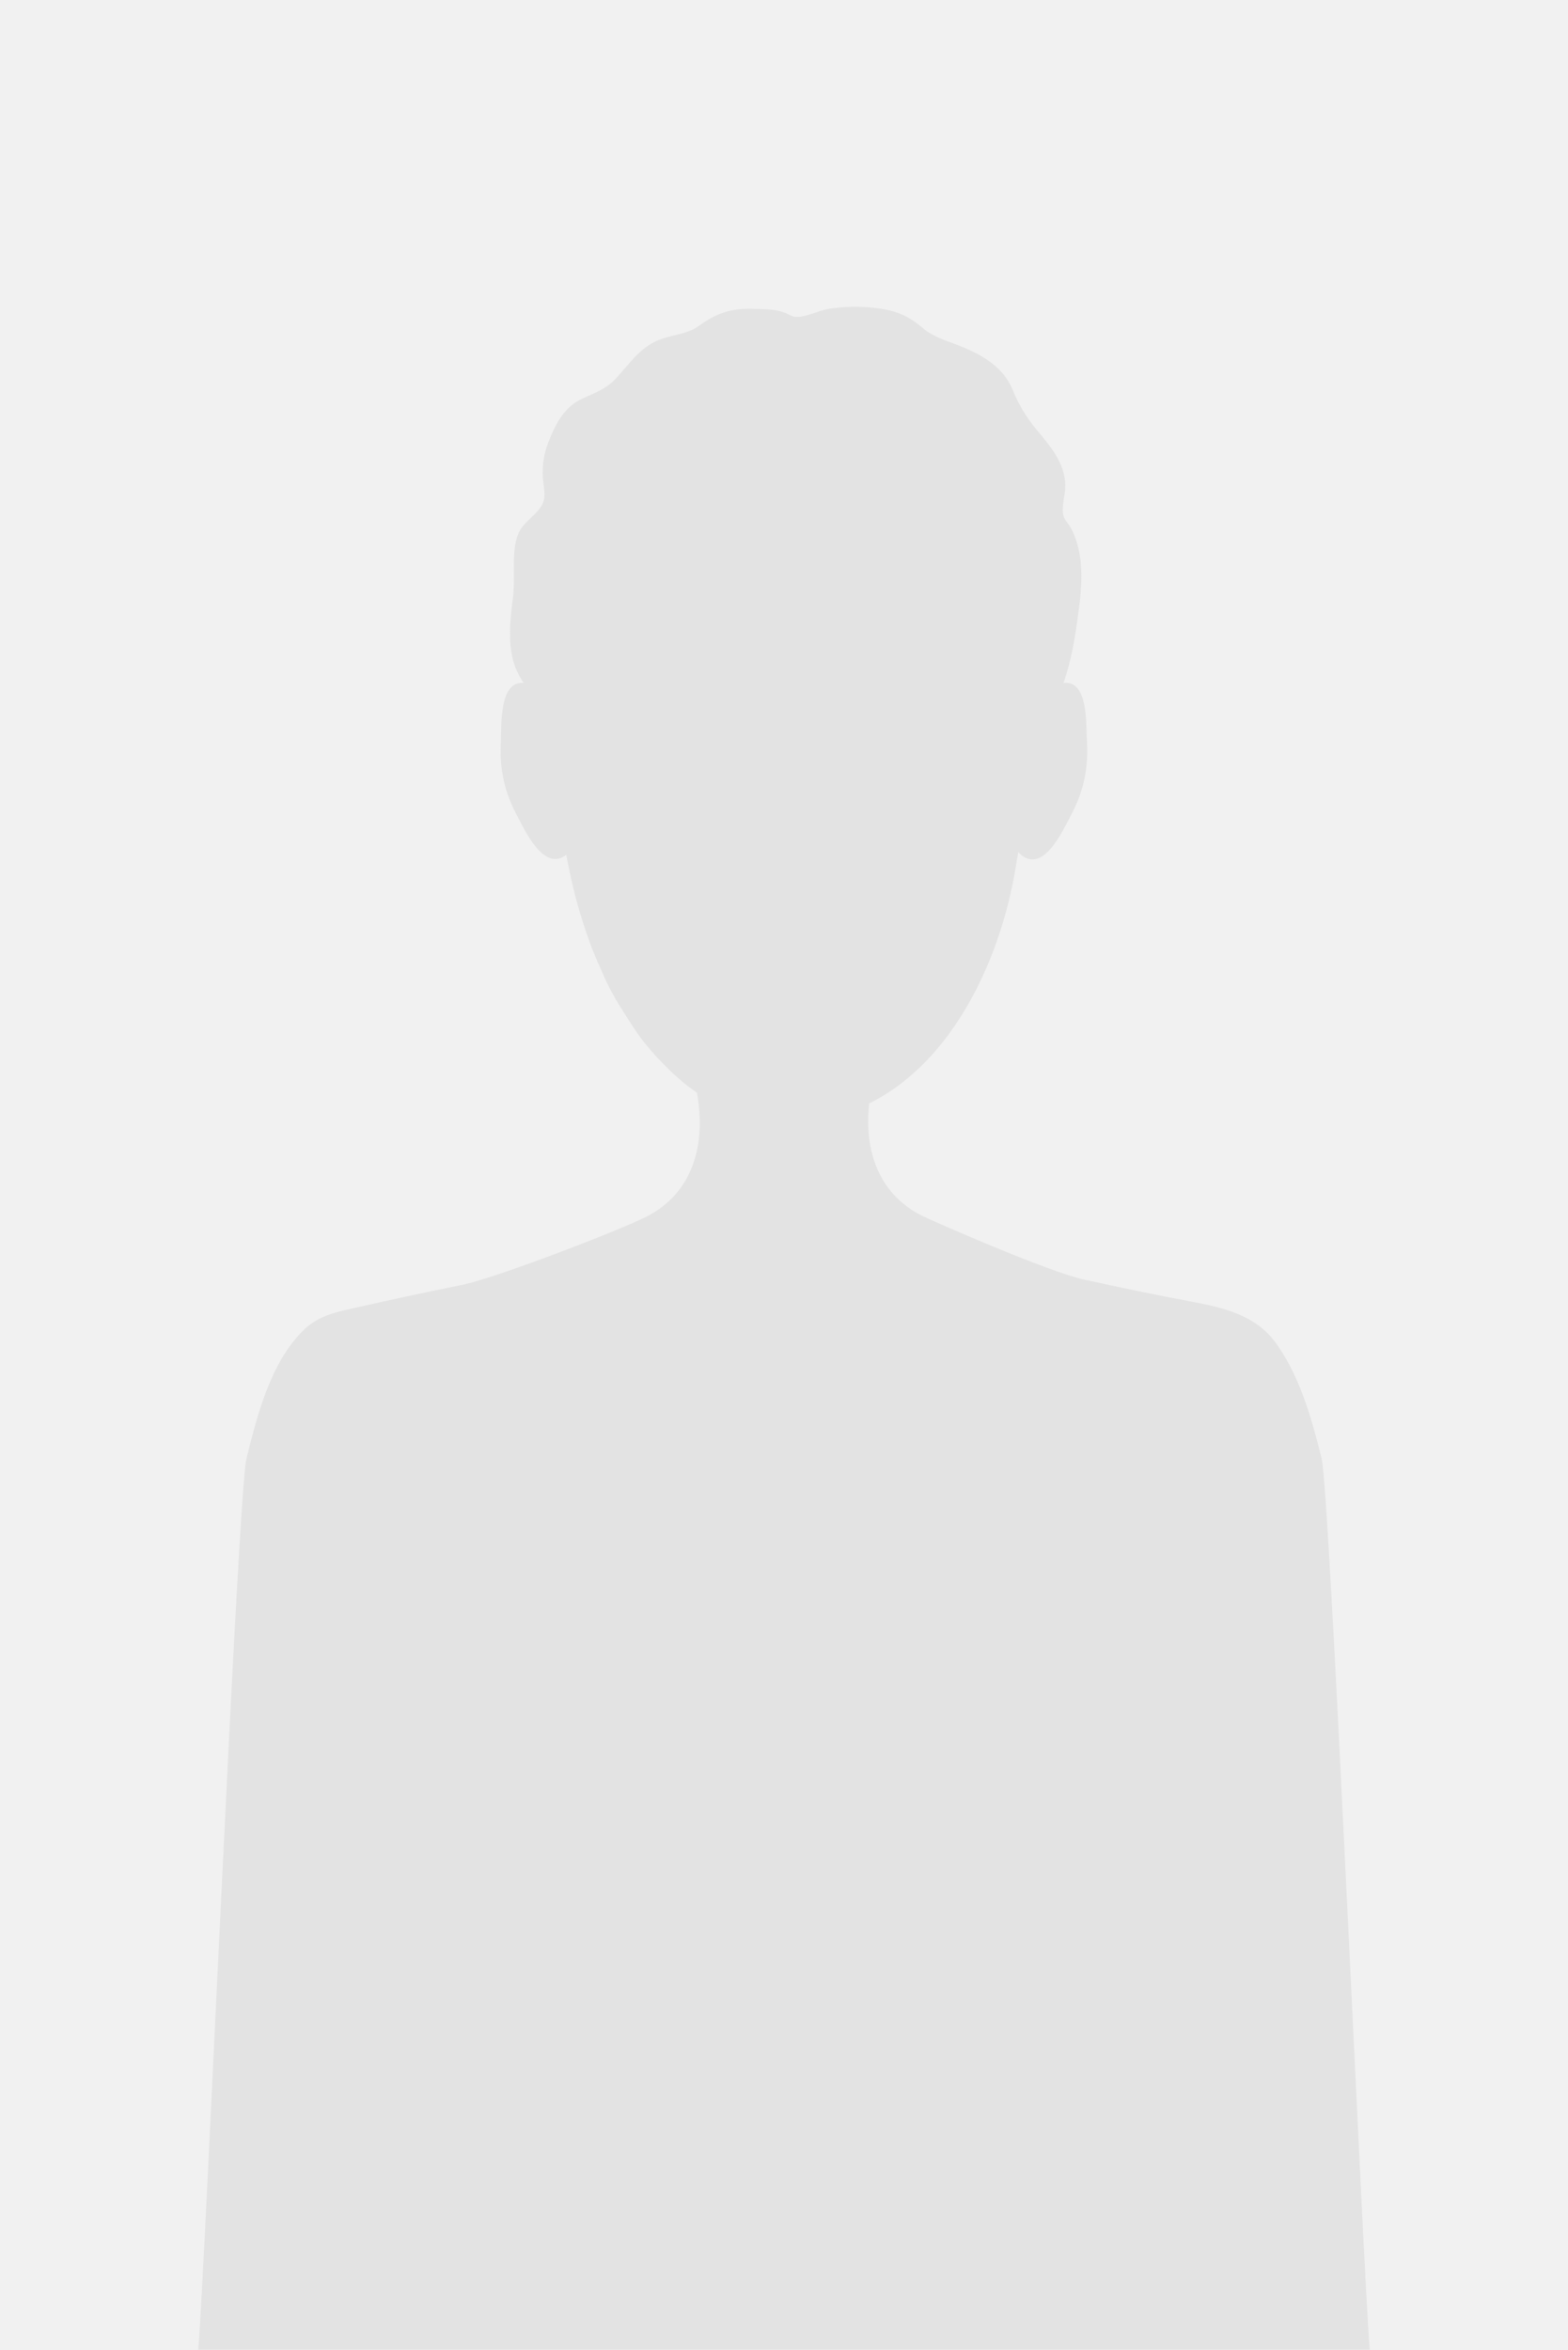 <?xml version="1.0" encoding="utf-8"?>
<!-- Generator: $$$/GeneralStr/196=Adobe Illustrator 27.6.0, SVG Export Plug-In . SVG Version: 6.00 Build 0)  -->
<svg version="1.1" id="Calque_2_00000083081480622970786080000012664303806504711840_"
	 xmlns="http://www.w3.org/2000/svg" xmlns:xlink="http://www.w3.org/1999/xlink" x="0px" y="0px" viewBox="0 0 427 640"
	 style="enable-background:new 0 0 427 640;" xml:space="preserve">
<style type="text/css">
	.st0{fill:#F1F1F1;}
	.st1{fill:#E3E3E3;}
</style>
<g id="Calque_1-2">
	<rect id="Rectangle_82" class="st0" width="427" height="640"/>
	<path class="st1" d="M359.9,397.2c-2.7-10.9-6-22.8-12.8-31.9c-5.4-7.2-14.1-9.2-22.5-10.8c-9.8-1.8-19.6-3.9-29.3-6
		c-9.5-2-41.9-16.2-44.4-17.5c-11.7-6-15.6-17.7-14.2-30.5c23.4-11.6,36.4-40.6,40.2-66.2c0.1-0.7,0.3-1.5,0.4-2.3
		c0.1,0.1,0.2,0.3,0.3,0.4c6.4,6.1,11.9-6.4,13.9-10.1c3.5-6.5,4.9-12.7,4.5-20.2c-0.3-4.7,0.5-16.9-6.4-16.1
		c2.1-5.9,3.2-12.5,4-18.7c1.1-7.7,1.8-16-1.8-23.2c-0.7-1.4-2.1-2.6-2.3-4.1c-0.4-2.4,0.7-5.5,0.6-8c-0.2-6.2-4.2-10.6-8-15.2
		c-2.7-3.3-4.8-6.8-6.4-10.8c-2.4-5.7-7.5-8.9-13.1-11.3c-3.7-1.6-8-2.6-11.1-5.2c-4.3-3.7-7.8-5.1-13.9-5.7
		c-3.9-0.4-7.9-0.3-11.8,0.3c-2.7,0.4-5.9,2.1-8.5,2.2c-1.6,0.1-2.1-0.6-3.8-1.2c-2.7-1-6-0.9-8.9-1c-5.7-0.1-9.7,1.3-14.2,4.6
		c-2.9,2.1-6.1,2.3-9.6,3.4c-6.2,1.8-9.1,6.8-13.4,11.3c-2.4,2.5-5.4,3.6-8.5,5c-5.2,2.3-7.5,6.8-9.6,12.1c-1.2,3.2-1.6,6-1.5,9.3
		c0.1,1.9,0.8,4.5,0.3,6.4c-0.9,3.6-5.3,5.4-6.9,9c-2.1,5-0.8,12-1.5,17.4c-0.8,6.1-1.6,13.4,0.7,19.3c0.6,1.4,1.3,2.8,2.2,4.1
		c-6.7-0.6-6,11.4-6.2,16.1c-0.4,7.5,1,13.7,4.5,20.2c1.9,3.5,7.1,15.3,13.3,10.5c0.1,0.5,0.2,1.1,0.3,1.6c0.1,0.3,0.1,0.6,0.2,0.9
		c1,5.2,2.3,10.3,3.8,15.1c0.1,0.2,0.1,0.4,0.2,0.7c0.3,1,0.7,2,1,3c0.1,0.4,0.3,0.7,0.4,1.1c0.3,0.9,0.7,1.9,1,2.8
		c0.2,0.4,0.3,0.8,0.5,1.2c0.4,0.9,0.7,1.8,1.1,2.7c0.2,0.4,0.3,0.7,0.5,1.1c0.4,0.9,0.8,1.8,1.2,2.7c0,0.1,0.1,0.2,0.1,0.3
		c0.9,2,1.9,3.9,3,5.8c0.1,0.2,0.2,0.5,0.4,0.7c0.4,0.7,0.8,1.4,1.3,2.1c0.3,0.4,0.5,0.9,0.8,1.3c0.4,0.6,0.8,1.3,1.2,1.9
		c0.3,0.5,0.6,0.9,0.9,1.4c0.4,0.6,0.8,1.2,1.2,1.8c0.3,0.5,0.7,0.9,1,1.4c0.4,0.5,0.8,1.1,1.2,1.6c0.4,0.5,0.8,0.9,1.2,1.4
		c0.4,0.5,0.8,1,1.2,1.4c0.7,0.8,1.5,1.7,2.3,2.5c0.4,0.4,0.7,0.7,1.1,1.1c0.5,0.5,1,1,1.5,1.5c0.4,0.4,0.8,0.7,1.2,1.1
		c0.5,0.4,1,0.9,1.5,1.3c0.4,0.3,0.8,0.7,1.2,1c0.5,0.4,1,0.8,1.6,1.2c0.4,0.3,0.8,0.6,1.2,0.9c0.1,0.1,0.2,0.1,0.3,0.2
		c2.5,14-1,27.2-13.7,33.7c-7.6,3.9-41.9,17-50.2,18.6c-9.4,1.9-18.7,3.9-28,6c-5.7,1.3-10.8,2.1-15.1,6.2
		c-9.1,8.8-12.8,23.4-15.7,35.2c-2.3,9.4-11.3,221.2-13.1,242.6h319C371.2,618.4,362.2,406.6,359.9,397.2L359.9,397.2z"/>
</g>
</svg>
